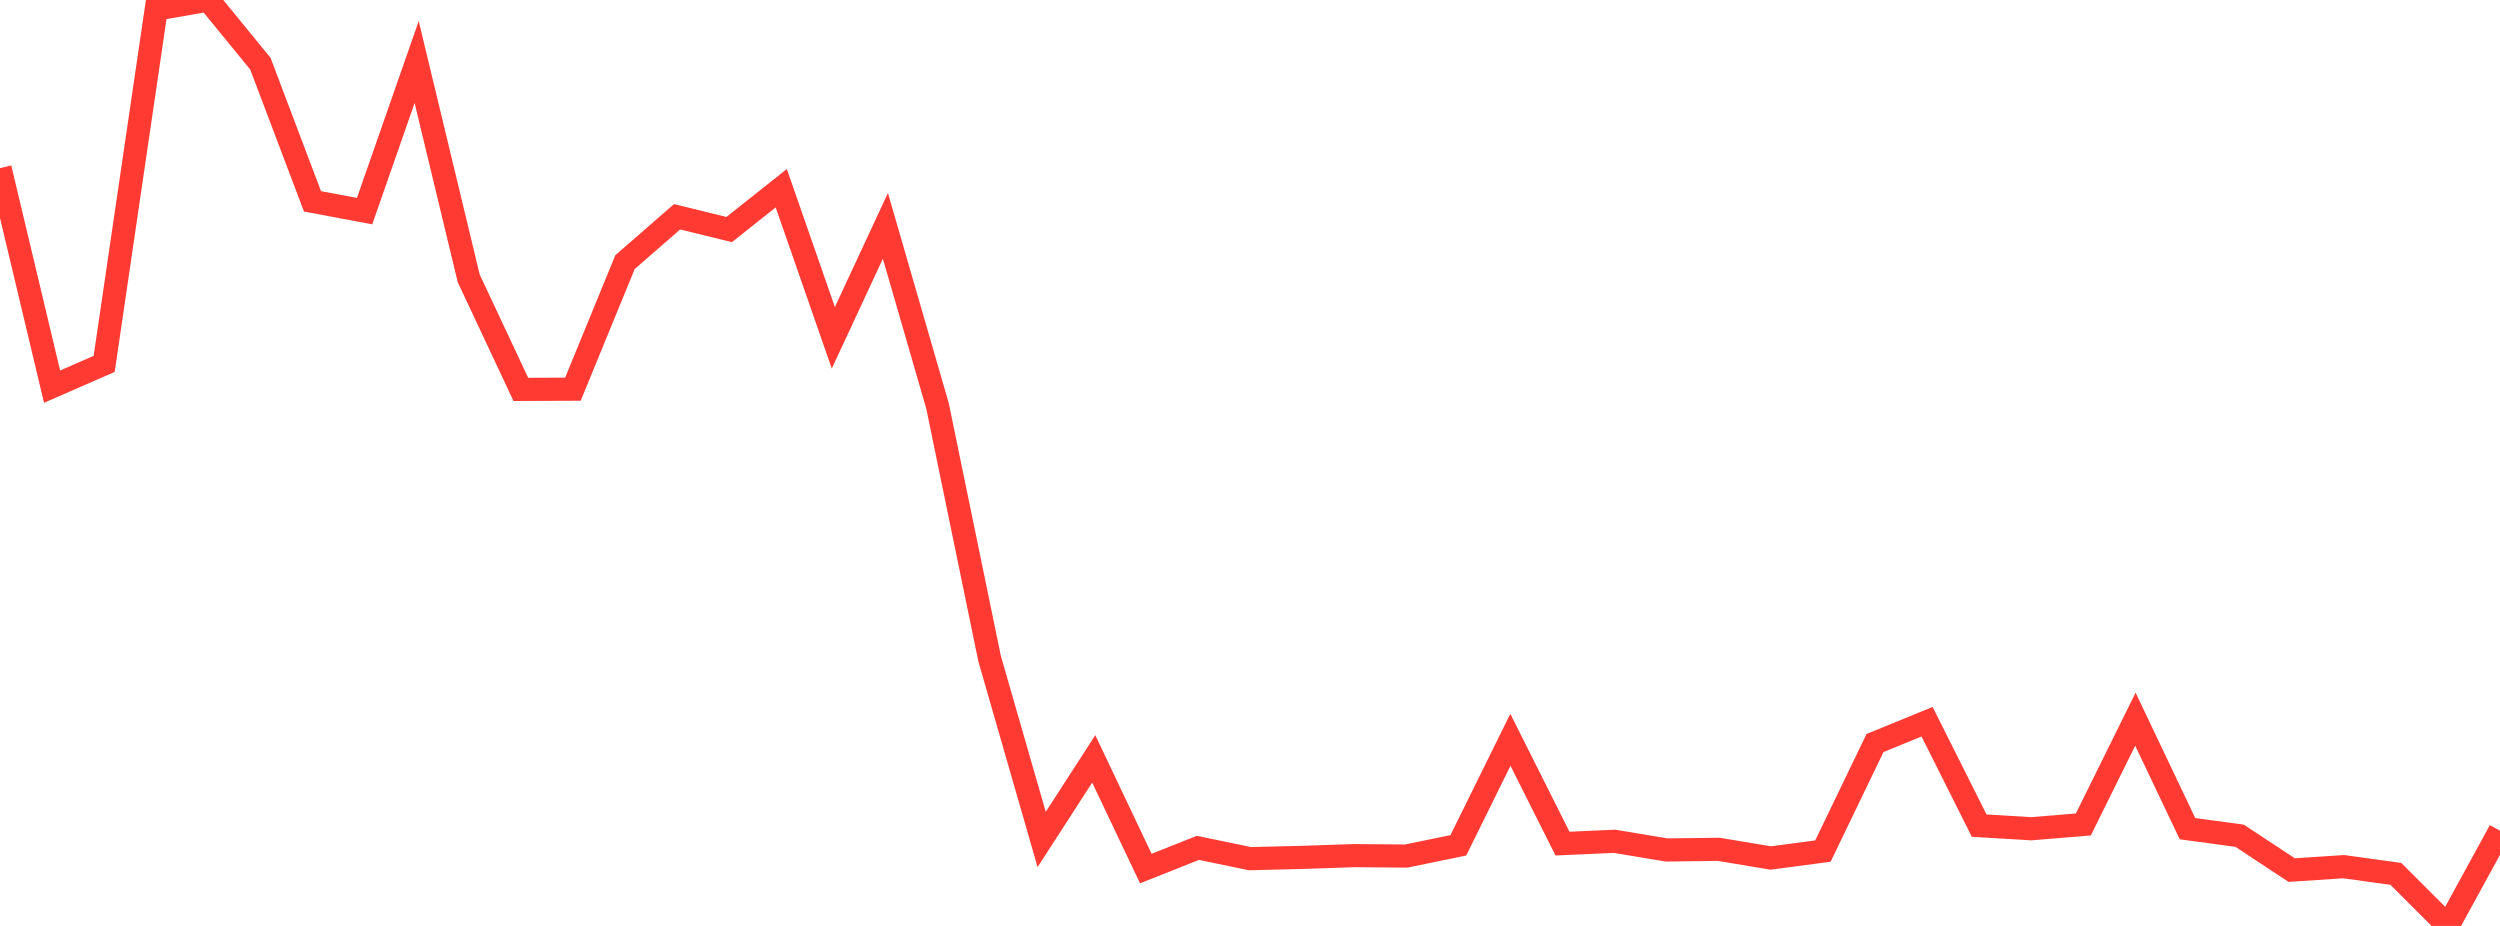 <?xml version="1.0" standalone="no"?>
<!DOCTYPE svg PUBLIC "-//W3C//DTD SVG 1.1//EN" "http://www.w3.org/Graphics/SVG/1.1/DTD/svg11.dtd">

<svg width="135" height="50" viewBox="0 0 135 50" preserveAspectRatio="none" 
  xmlns="http://www.w3.org/2000/svg"
  xmlns:xlink="http://www.w3.org/1999/xlink">


<polyline points="0.0, 9.078 2.812, 20.879 5.625, 19.649 8.438, 0.494 11.25, 0.0 14.062, 3.441 16.875, 10.873 19.688, 11.401 22.5, 3.35 25.312, 15.035 28.125, 21.027 30.938, 21.016 33.75, 14.156 36.562, 11.706 39.375, 12.396 42.188, 10.164 45.0, 18.241 47.812, 12.197 50.625, 21.915 53.438, 35.564 56.25, 45.331 59.062, 40.98 61.875, 46.903 64.688, 45.784 67.5, 46.368 70.312, 46.299 73.125, 46.204 75.938, 46.227 78.75, 45.648 81.562, 39.949 84.375, 45.555 87.188, 45.43 90.0, 45.898 92.812, 45.863 95.625, 46.332 98.438, 45.958 101.25, 40.124 104.062, 38.973 106.875, 44.584 109.688, 44.752 112.5, 44.522 115.312, 38.837 118.125, 44.749 120.938, 45.129 123.75, 46.984 126.562, 46.8 129.375, 47.189 132.188, 50.0 135.0, 44.857" fill="none" stroke="#ff3a33" stroke-width="1.25"/>

</svg>